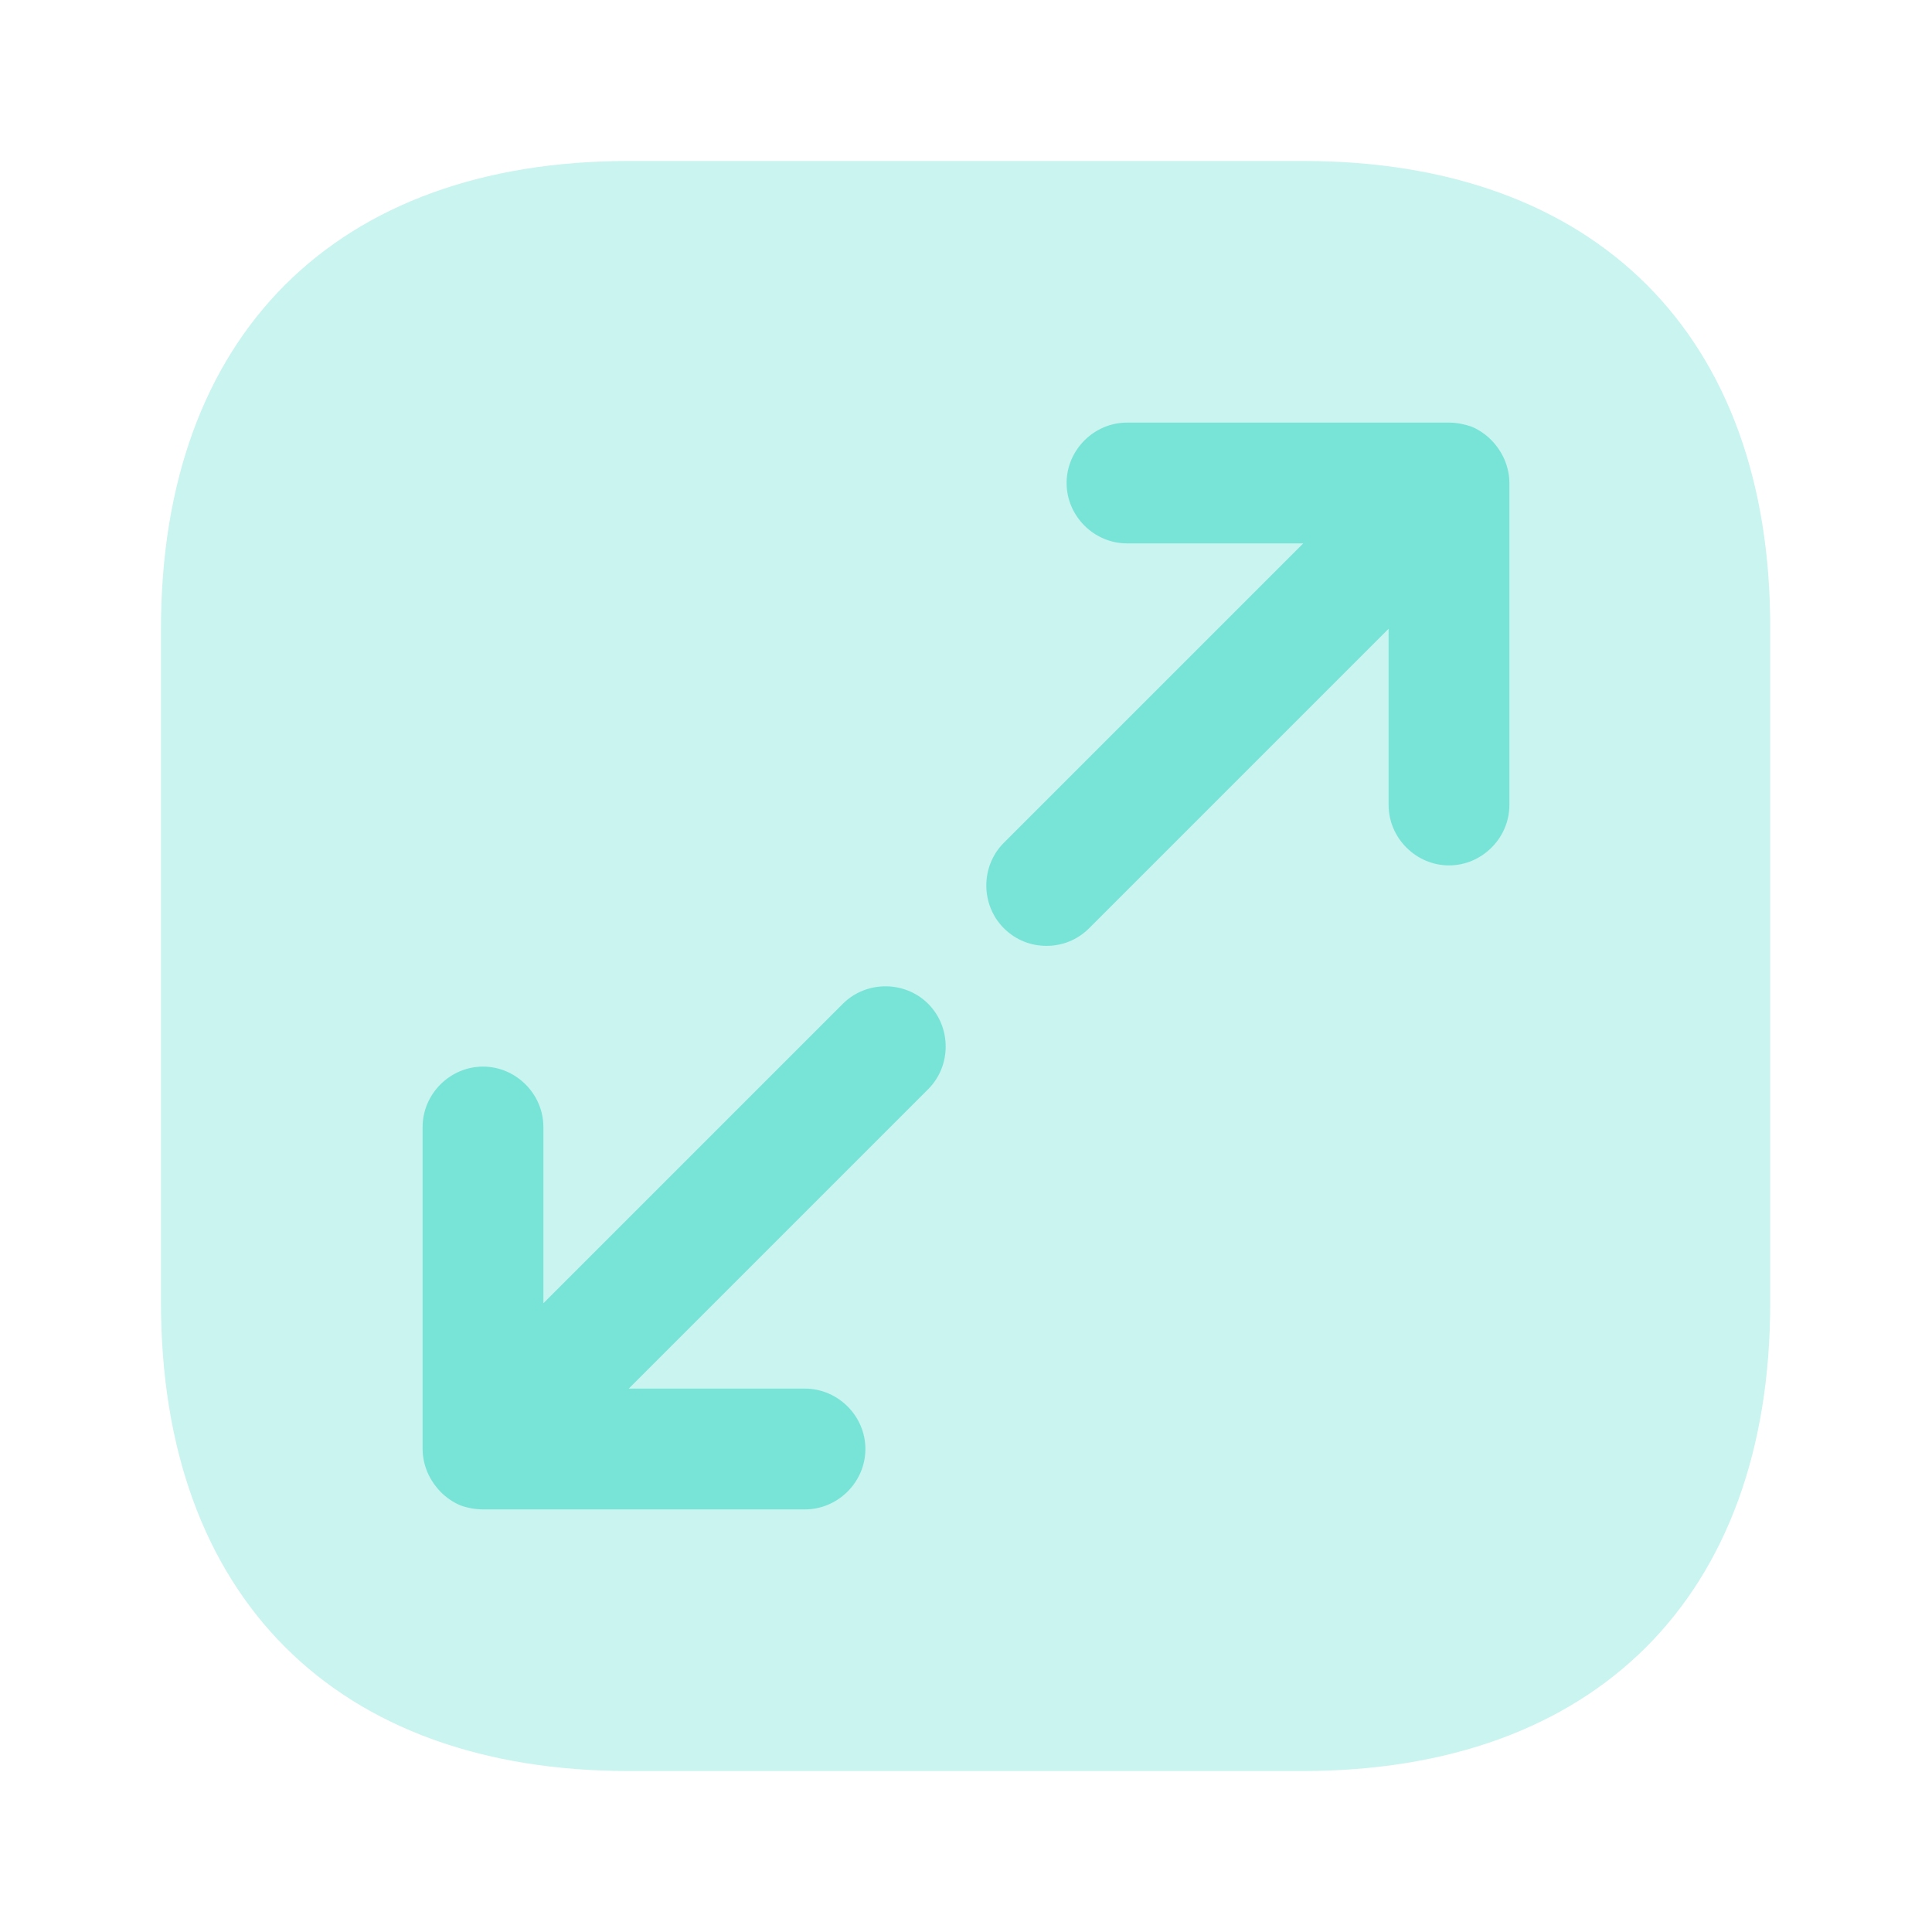 <svg width="40" height="40" viewBox="0 0 40 40" fill="none" xmlns="http://www.w3.org/2000/svg">
<path opacity="0.4" d="M26.983 3.333H13.017C6.95 3.333 3.333 6.95 3.333 13.017V26.967C3.333 33.05 6.95 36.667 13.017 36.667H26.967C33.033 36.667 36.65 33.05 36.65 26.983V13.017C36.667 6.95 33.05 3.333 26.983 3.333Z" fill="#78E3D7"/>
<path d="M31.15 9.517C31.017 9.217 30.783 8.967 30.467 8.833C30.317 8.783 30.167 8.75 30 8.75H23.333C22.65 8.75 22.083 9.317 22.083 10C22.083 10.683 22.65 11.25 23.333 11.25H26.983L20.783 17.45C20.3 17.933 20.3 18.733 20.783 19.217C21.033 19.467 21.35 19.583 21.667 19.583C21.983 19.583 22.3 19.467 22.55 19.217L28.75 13.017V16.667C28.75 17.35 29.317 17.917 30 17.917C30.683 17.917 31.25 17.35 31.25 16.667V10C31.25 9.833 31.217 9.683 31.15 9.517Z" fill="#78E3D7"/>
<path d="M19.217 20.783C18.733 20.3 17.933 20.3 17.45 20.783L11.25 26.983V23.333C11.25 22.65 10.683 22.083 10 22.083C9.317 22.083 8.75 22.65 8.75 23.333V30C8.75 30.167 8.783 30.317 8.85 30.483C8.983 30.783 9.217 31.033 9.533 31.167C9.667 31.217 9.833 31.25 10 31.25H16.667C17.35 31.25 17.917 30.683 17.917 30C17.917 29.317 17.35 28.75 16.667 28.75H13.017L19.217 22.55C19.7 22.067 19.7 21.267 19.217 20.783Z" fill="#78E3D7"/>
</svg>
